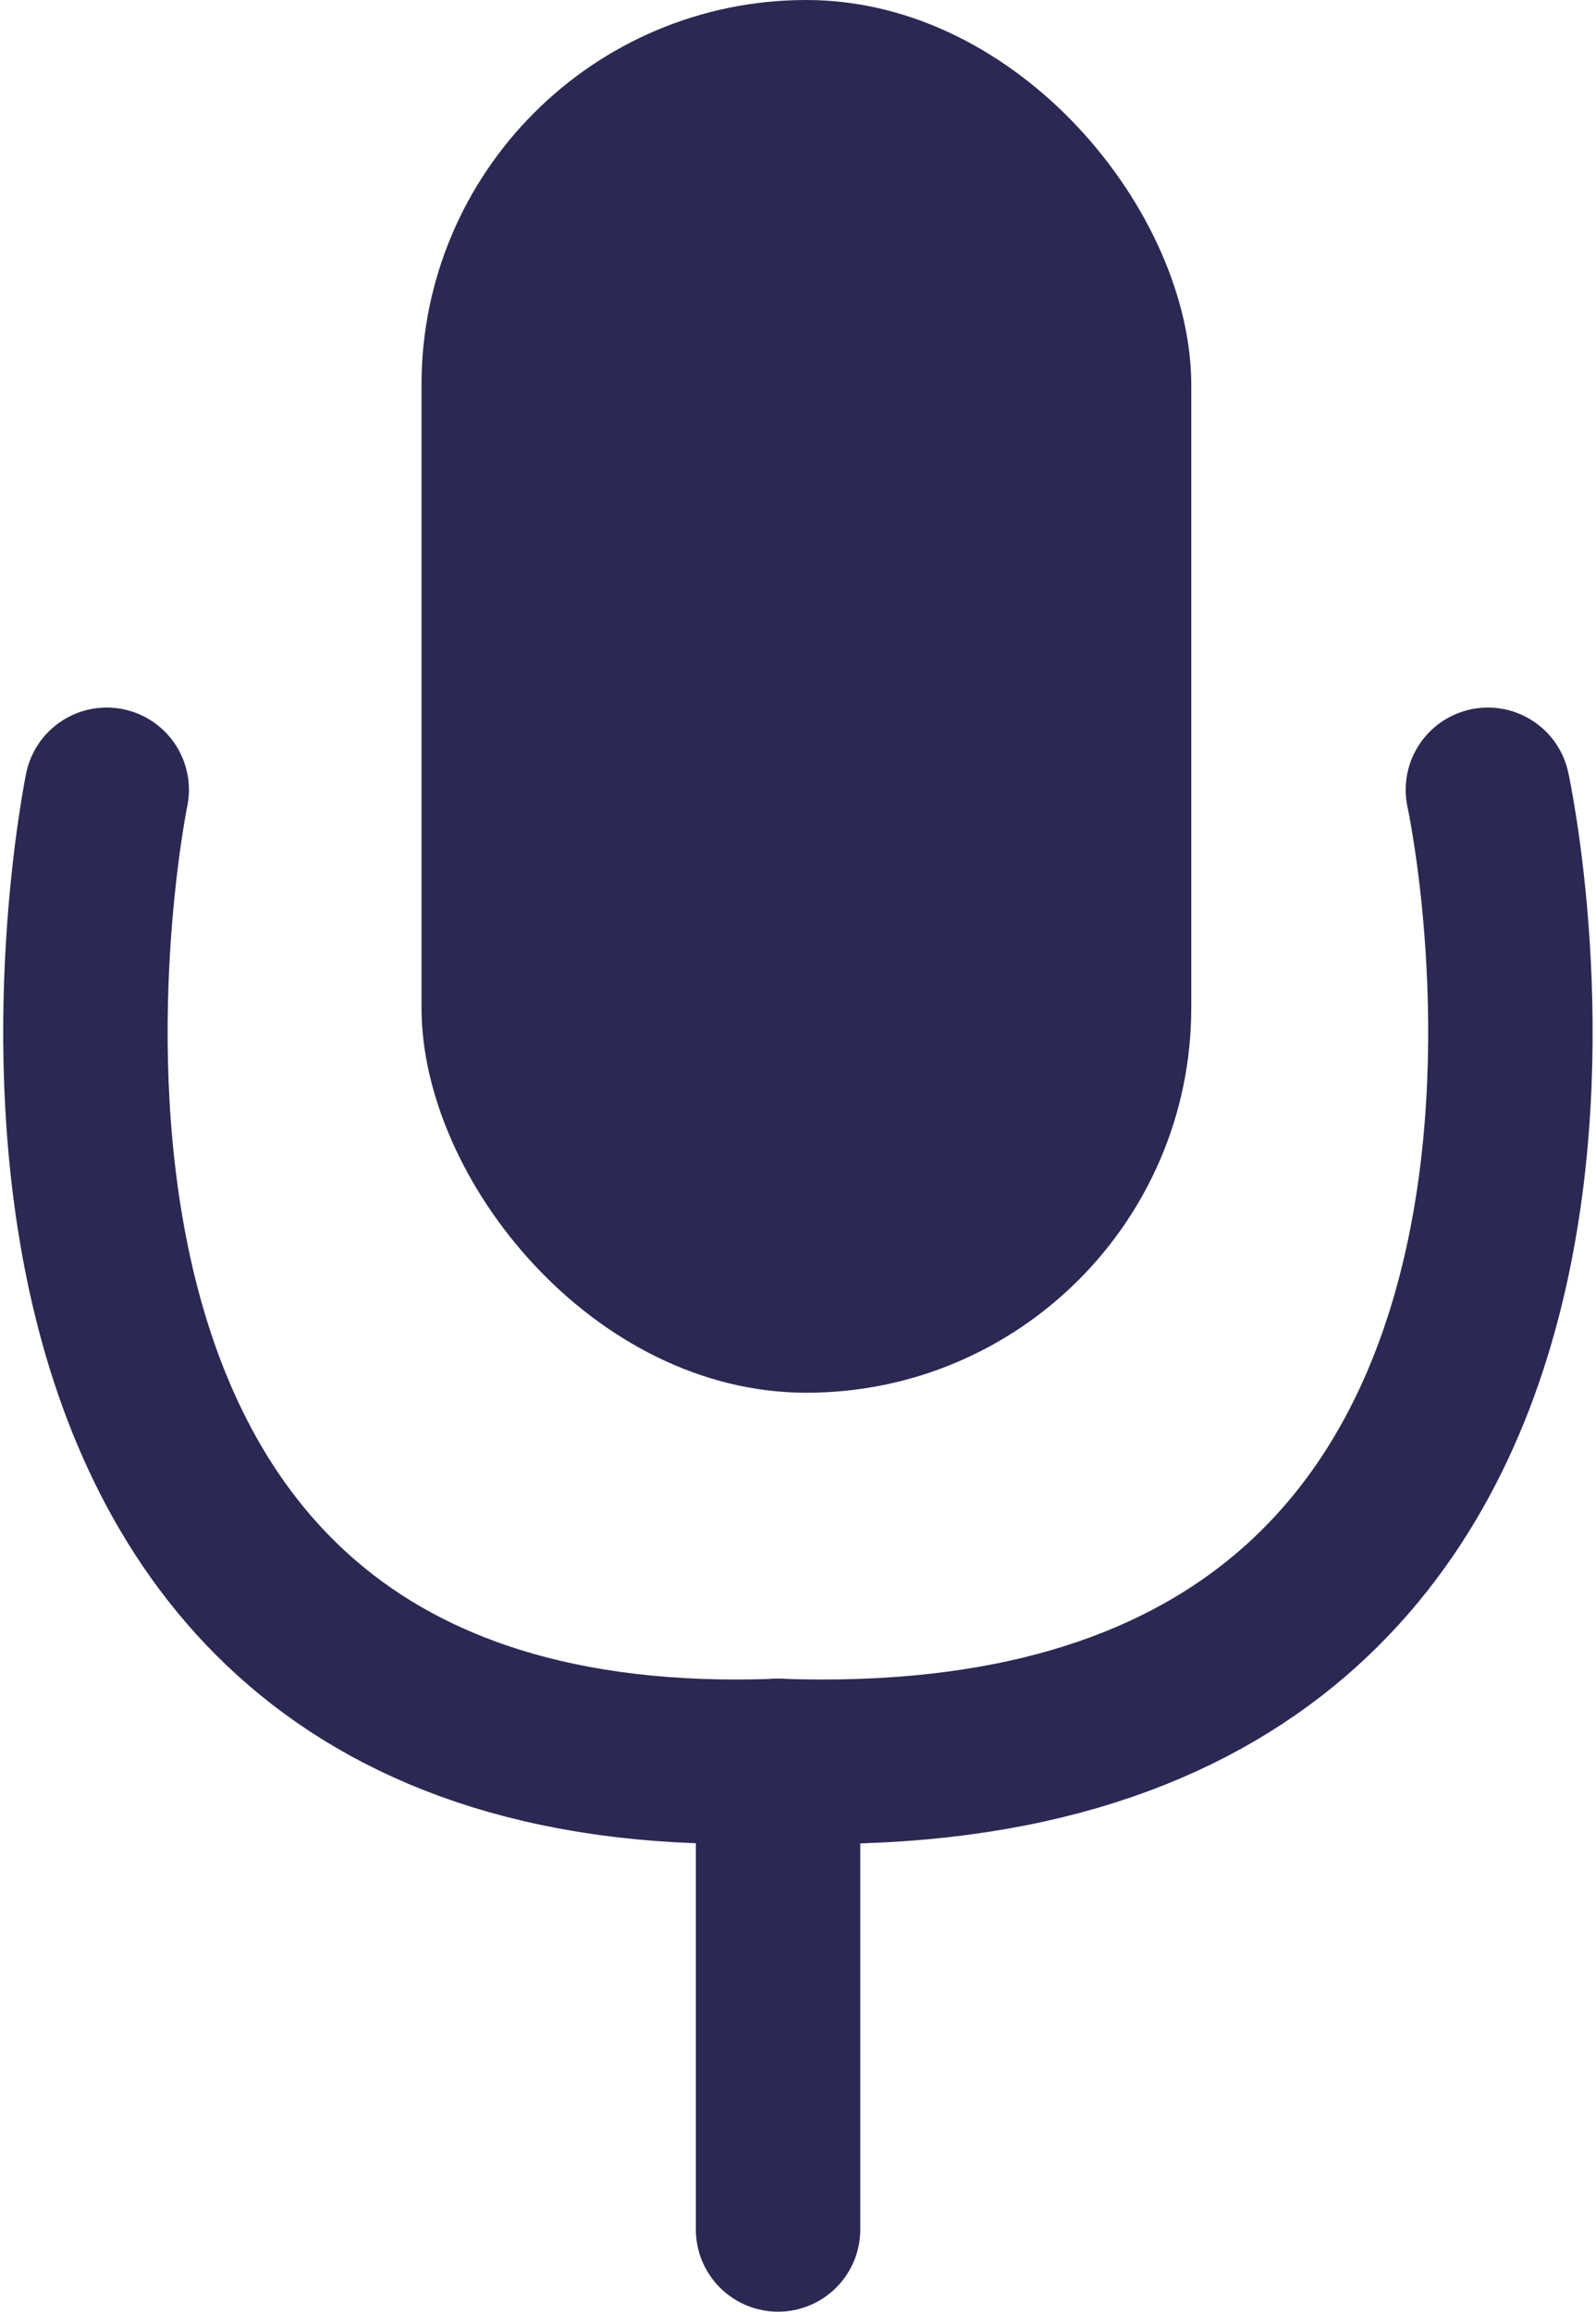 <svg xmlns="http://www.w3.org/2000/svg" width="19.413" height="28.114" viewBox="0 0 19.413 28.114">
  <g id="Group_1384" data-name="Group 1384" transform="translate(-352.884 -35)">
    <rect id="Rectangle_48" data-name="Rectangle 48" width="9.363" height="16.938" rx="4.681" transform="translate(358.011 35)" fill="#2b2953"/>
    <g id="Group_1374" data-name="Group 1374" transform="translate(353.923 44.605)">
      <path id="Path_1950" data-name="Path 1950" d="M-3482.818,50.5s-2.521,12.215,8.166,11.811" transform="translate(3483.077 -50.5)" fill="none" stroke="#2b2953" stroke-linecap="round" stroke-width="2"/>
      <path id="Path_1951" data-name="Path 1951" d="M-3474.443,50.5s2.666,12.215-8.634,11.811" transform="translate(3491.502 -50.5)" fill="none" stroke="#2b2953" stroke-linecap="round" stroke-width="2"/>
      <path id="Path_1952" data-name="Path 1952" d="M-3469.969,73.578v5.688" transform="translate(3478.394 -61.757)" fill="none" stroke="#2b2953" stroke-linecap="round" stroke-width="2"/>
    </g>
  </g>
</svg>

